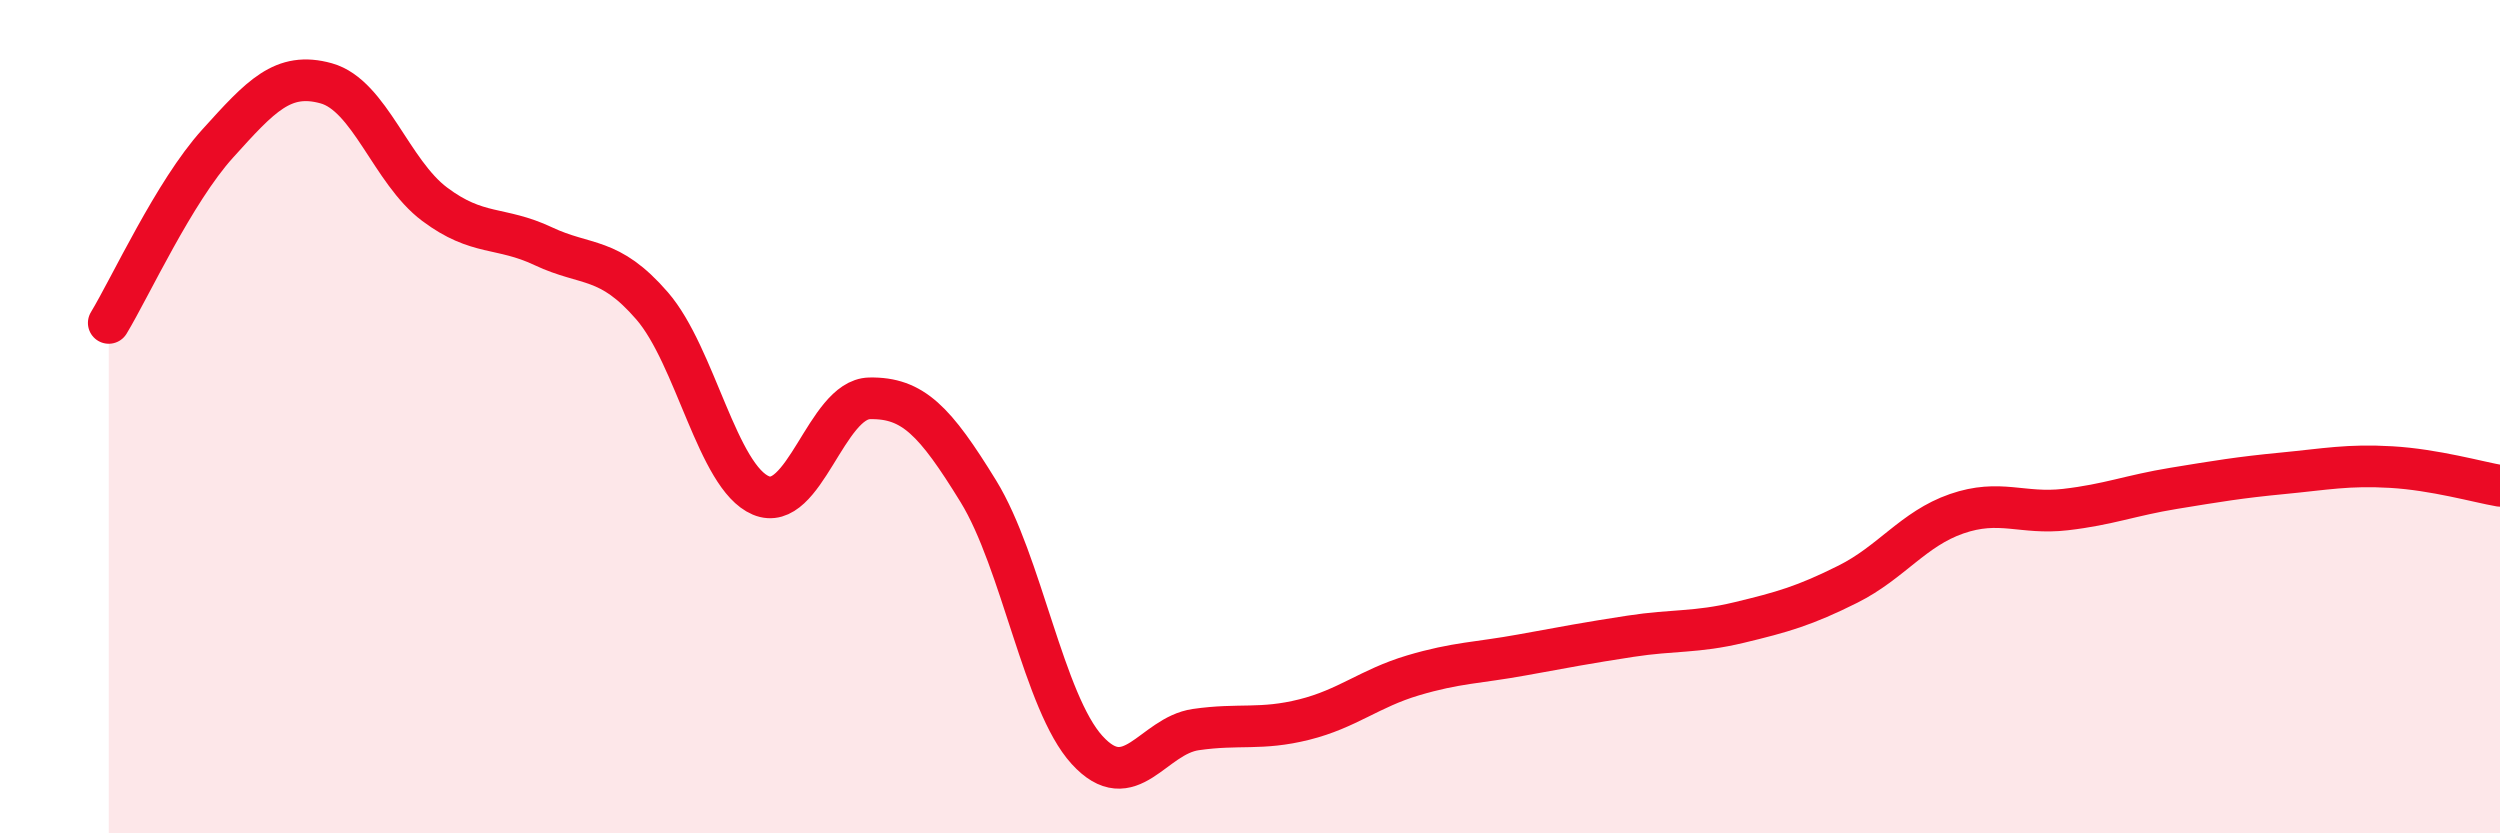 
    <svg width="60" height="20" viewBox="0 0 60 20" xmlns="http://www.w3.org/2000/svg">
      <path
        d="M 2.61,7.75 C 3.13,6.89 4.18,4.6 5.22,3.45 C 6.26,2.3 6.79,1.71 7.83,2 C 8.87,2.29 9.39,4.12 10.43,4.9 C 11.47,5.68 12,5.42 13.04,5.91 C 14.08,6.4 14.61,6.14 15.65,7.34 C 16.69,8.54 17.22,11.45 18.26,11.89 C 19.3,12.33 19.83,9.58 20.87,9.56 C 21.91,9.54 22.44,10.1 23.48,11.79 C 24.52,13.48 25.05,16.86 26.09,18 C 27.13,19.14 27.66,17.66 28.7,17.51 C 29.74,17.36 30.26,17.53 31.3,17.27 C 32.34,17.01 32.87,16.52 33.91,16.21 C 34.95,15.9 35.48,15.91 36.52,15.72 C 37.56,15.53 38.09,15.43 39.13,15.27 C 40.17,15.11 40.7,15.19 41.74,14.94 C 42.78,14.69 43.31,14.54 44.35,14.02 C 45.39,13.5 45.92,12.69 46.96,12.33 C 48,11.97 48.53,12.35 49.57,12.23 C 50.61,12.11 51.13,11.89 52.17,11.72 C 53.21,11.55 53.74,11.46 54.78,11.36 C 55.82,11.26 56.35,11.15 57.39,11.21 C 58.43,11.27 59.48,11.57 60,11.66L60 20L2.61 20Z"
        fill="#EB0A25"
        opacity="0.1"
        stroke-linecap="round"
        stroke-linejoin="round"
      />
      <path
        d="M 2.61,7.75 C 3.13,6.89 4.18,4.6 5.22,3.45 C 6.26,2.3 6.79,1.71 7.83,2 C 8.87,2.29 9.39,4.12 10.43,4.9 C 11.47,5.68 12,5.42 13.04,5.91 C 14.08,6.4 14.61,6.14 15.65,7.34 C 16.69,8.54 17.22,11.45 18.26,11.89 C 19.3,12.33 19.83,9.58 20.87,9.56 C 21.91,9.54 22.44,10.1 23.48,11.79 C 24.52,13.48 25.05,16.86 26.09,18 C 27.13,19.14 27.66,17.66 28.7,17.51 C 29.74,17.36 30.26,17.53 31.3,17.27 C 32.34,17.01 32.87,16.52 33.91,16.21 C 34.95,15.9 35.48,15.91 36.52,15.72 C 37.56,15.53 38.09,15.43 39.13,15.27 C 40.17,15.11 40.7,15.19 41.74,14.94 C 42.78,14.69 43.31,14.54 44.35,14.02 C 45.39,13.5 45.92,12.69 46.96,12.33 C 48,11.97 48.53,12.35 49.57,12.23 C 50.61,12.11 51.13,11.89 52.17,11.72 C 53.21,11.55 53.74,11.46 54.78,11.36 C 55.82,11.26 56.35,11.15 57.39,11.21 C 58.43,11.27 59.48,11.57 60,11.66"
        stroke="#EB0A25"
        stroke-width="1"
        fill="none"
        stroke-linecap="round"
        stroke-linejoin="round"
      />
    </svg>
  